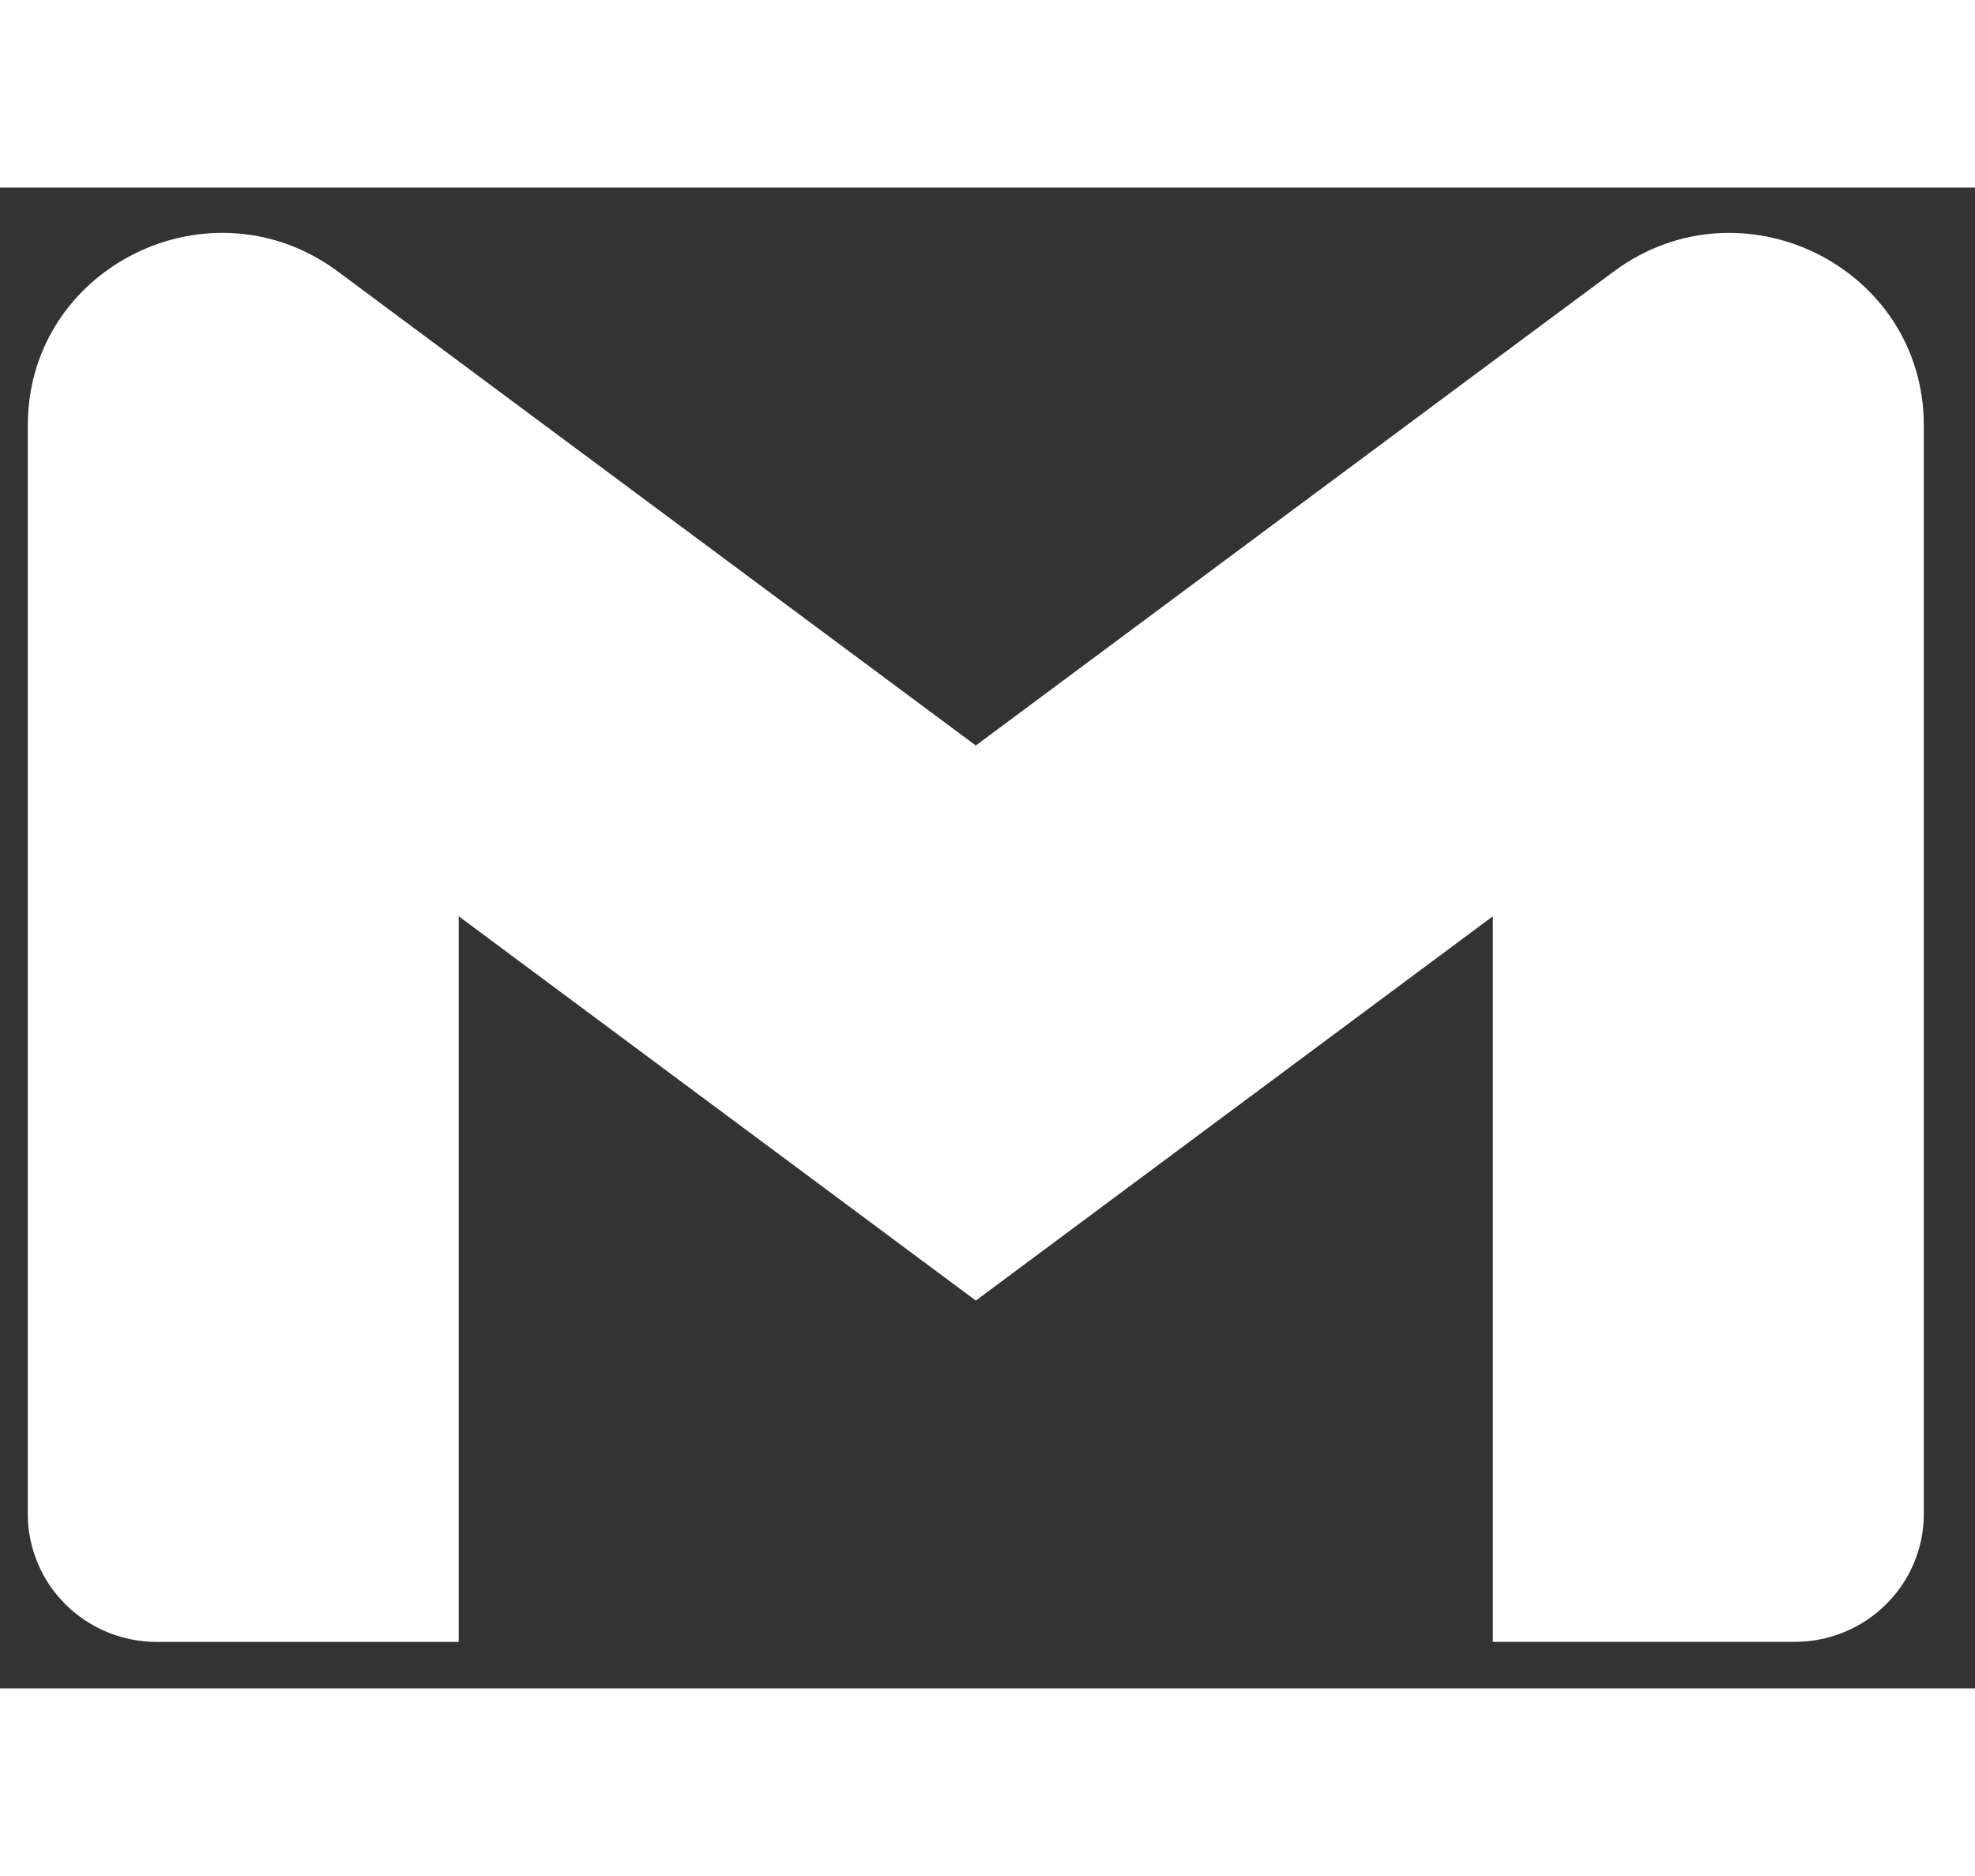 <svg width="20" height="19" viewBox="0 0 25 19" fill="none" xmlns="http://www.w3.org/2000/svg">
<rect x="0" y="0" width="25" height="19" fill="#333333" stroke="none"/>
<path d="M24.352 3.01V16.791C24.352 17.686 23.62 18.411 22.716 18.411H18.897V9.225L12.352 14.09L5.807 9.225V18.412H1.988C1.773 18.412 1.56 18.37 1.361 18.289C1.163 18.207 0.982 18.088 0.83 17.937C0.678 17.787 0.558 17.608 0.476 17.411C0.394 17.214 0.351 17.003 0.352 16.791V3.01C0.352 1.005 2.661 -0.139 4.279 1.064L5.807 2.2L12.352 7.063L18.897 2.198L20.425 1.064C22.042 -0.138 24.352 1.005 24.352 3.01Z" fill="white"/>
</svg>

